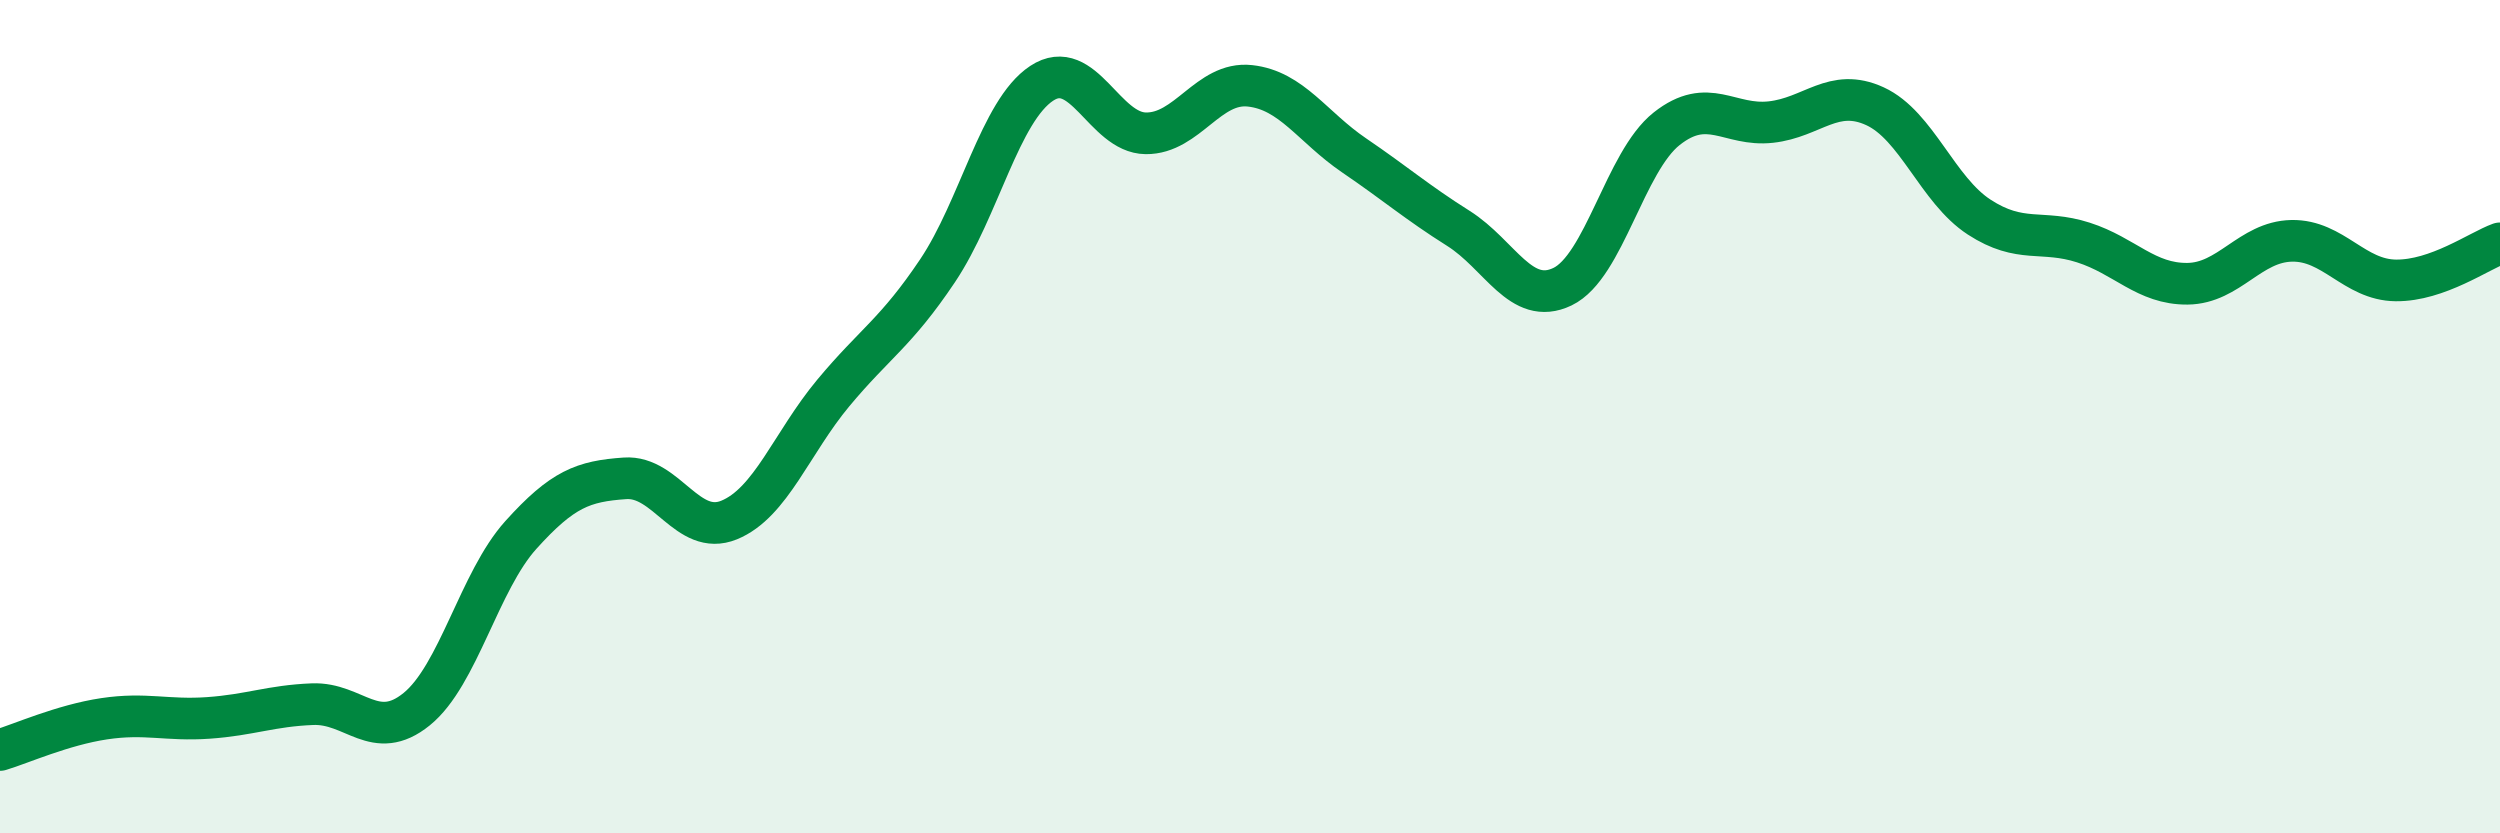
    <svg width="60" height="20" viewBox="0 0 60 20" xmlns="http://www.w3.org/2000/svg">
      <path
        d="M 0,18 C 0.5,17.85 1.5,17.4 2.5,17.25 C 3.5,17.1 4,17.3 5,17.23 C 6,17.16 6.5,16.94 7.5,16.9 C 8.5,16.86 9,17.83 10,17.02 C 11,16.21 11.5,13.95 12.5,12.84 C 13.5,11.73 14,11.55 15,11.48 C 16,11.41 16.5,12.89 17.5,12.48 C 18.5,12.07 19,10.63 20,9.43 C 21,8.23 21.5,7.99 22.5,6.5 C 23.5,5.01 24,2.66 25,2 C 26,1.34 26.5,3.19 27.5,3.2 C 28.5,3.21 29,1.95 30,2.06 C 31,2.17 31.5,3.05 32.5,3.73 C 33.5,4.41 34,4.85 35,5.48 C 36,6.11 36.5,7.36 37.5,6.88 C 38.5,6.4 39,3.88 40,3.09 C 41,2.3 41.5,3.04 42.5,2.93 C 43.5,2.82 44,2.09 45,2.55 C 46,3.01 46.5,4.56 47.5,5.21 C 48.5,5.86 49,5.5 50,5.82 C 51,6.14 51.5,6.82 52.5,6.81 C 53.5,6.8 54,5.8 55,5.78 C 56,5.76 56.5,6.72 57.5,6.73 C 58.5,6.74 59.5,6.02 60,5.84L60 20L0 20Z"
        fill="#008740"
        opacity="0.1"
        stroke-linecap="round"
        stroke-linejoin="round"
      />
      <path
        d="M 0,18 C 0.5,17.85 1.5,17.4 2.5,17.25 C 3.5,17.1 4,17.3 5,17.23 C 6,17.16 6.5,16.94 7.5,16.9 C 8.5,16.86 9,17.83 10,17.02 C 11,16.21 11.5,13.95 12.5,12.84 C 13.5,11.73 14,11.55 15,11.48 C 16,11.41 16.5,12.89 17.5,12.48 C 18.5,12.07 19,10.63 20,9.43 C 21,8.23 21.5,7.99 22.5,6.5 C 23.5,5.01 24,2.66 25,2 C 26,1.34 26.5,3.19 27.5,3.2 C 28.5,3.21 29,1.95 30,2.06 C 31,2.17 31.5,3.05 32.5,3.73 C 33.5,4.41 34,4.85 35,5.48 C 36,6.11 36.5,7.36 37.5,6.88 C 38.5,6.4 39,3.88 40,3.09 C 41,2.3 41.5,3.04 42.5,2.93 C 43.5,2.82 44,2.09 45,2.55 C 46,3.01 46.5,4.56 47.5,5.21 C 48.5,5.86 49,5.5 50,5.82 C 51,6.14 51.5,6.82 52.5,6.81 C 53.5,6.8 54,5.8 55,5.78 C 56,5.76 56.5,6.72 57.5,6.73 C 58.5,6.74 59.5,6.02 60,5.84"
        stroke="#008740"
        stroke-width="1"
        fill="none"
        stroke-linecap="round"
        stroke-linejoin="round"
      />
    </svg>
  
